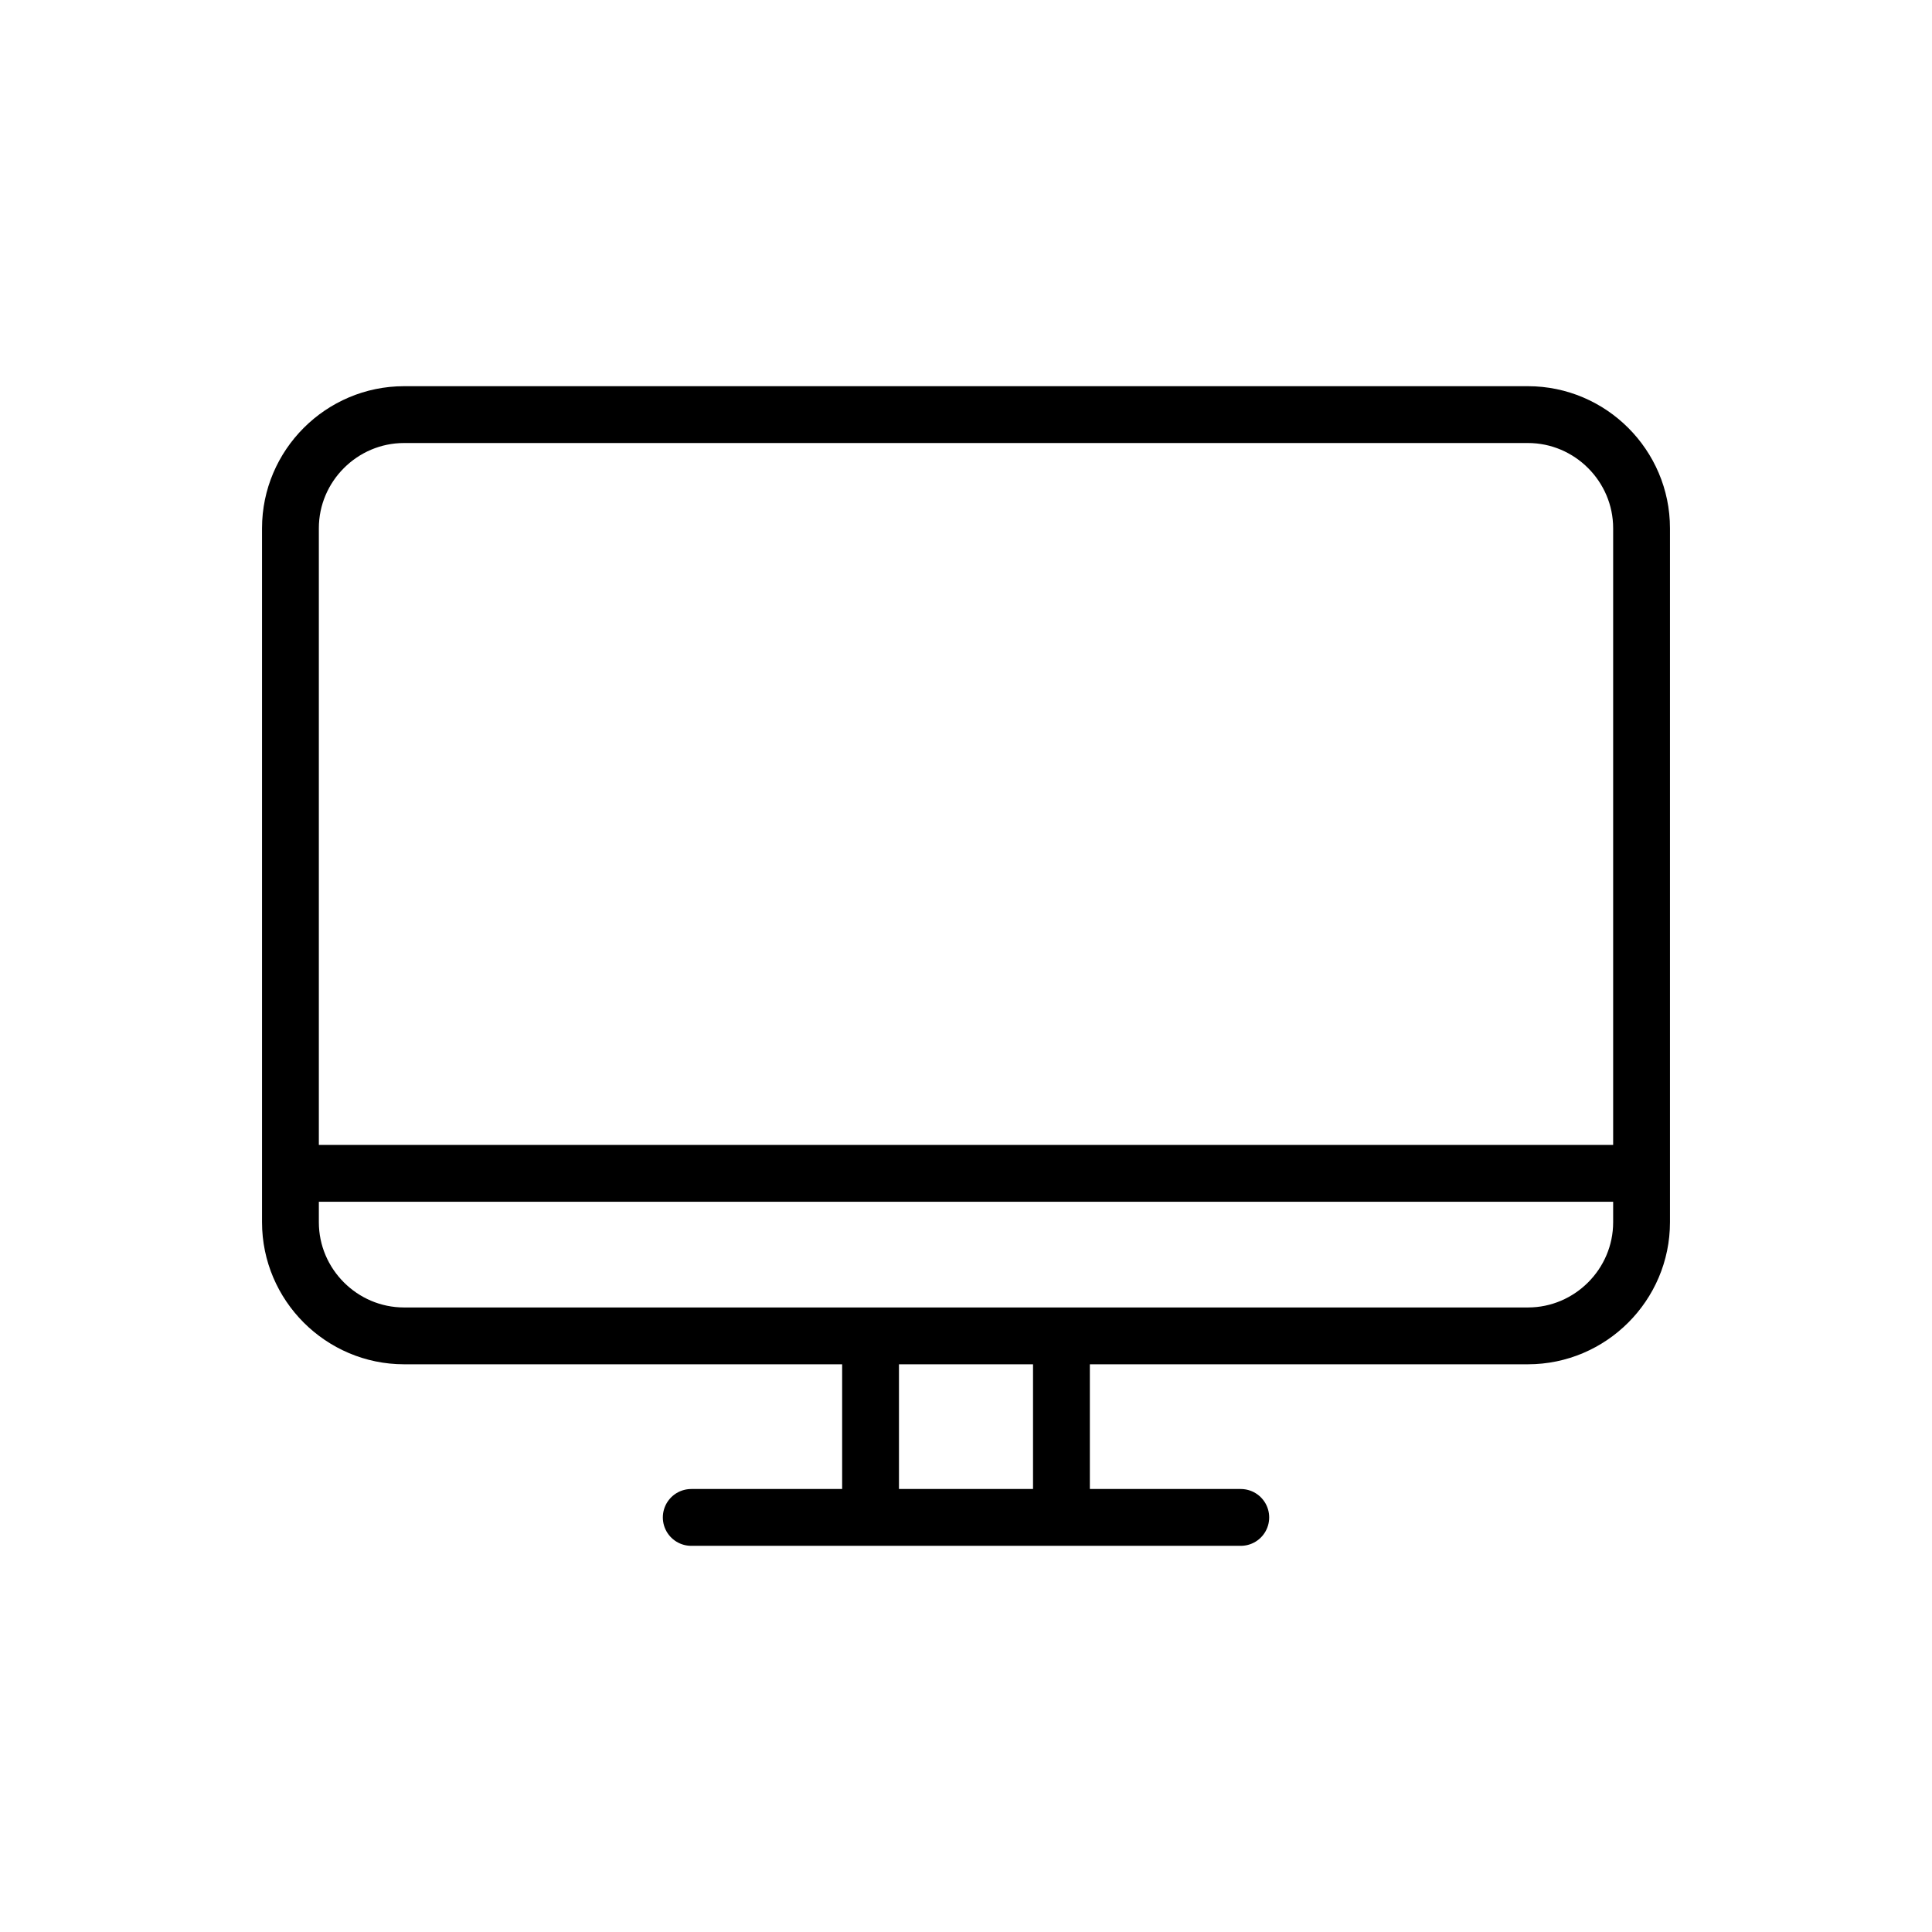 <svg viewBox="0 0 85 85" xml:space="preserve" xmlns="http://www.w3.org/2000/svg"><g fill="none" stroke="#000000" stroke-linejoin="round" stroke-miterlimit="10" stroke-width="2.5" class="stroke-394553"><path stroke-linecap="round" d="M30.412 66.76h24.177"></path><g stroke-linecap="round"><path d="M38.301 59.051v7.499M46.699 59.051v7.499"></path></g><path d="M12.778 23.241c0-2.75 2.25-5 5-5h49.444c2.75 0 5 2.25 5 5v30.532c0 2.75-2.25 5-5 5H17.778c-2.75 0-5-2.25-5-5V23.241zM12.833 51.622h59.334"></path></g></svg>